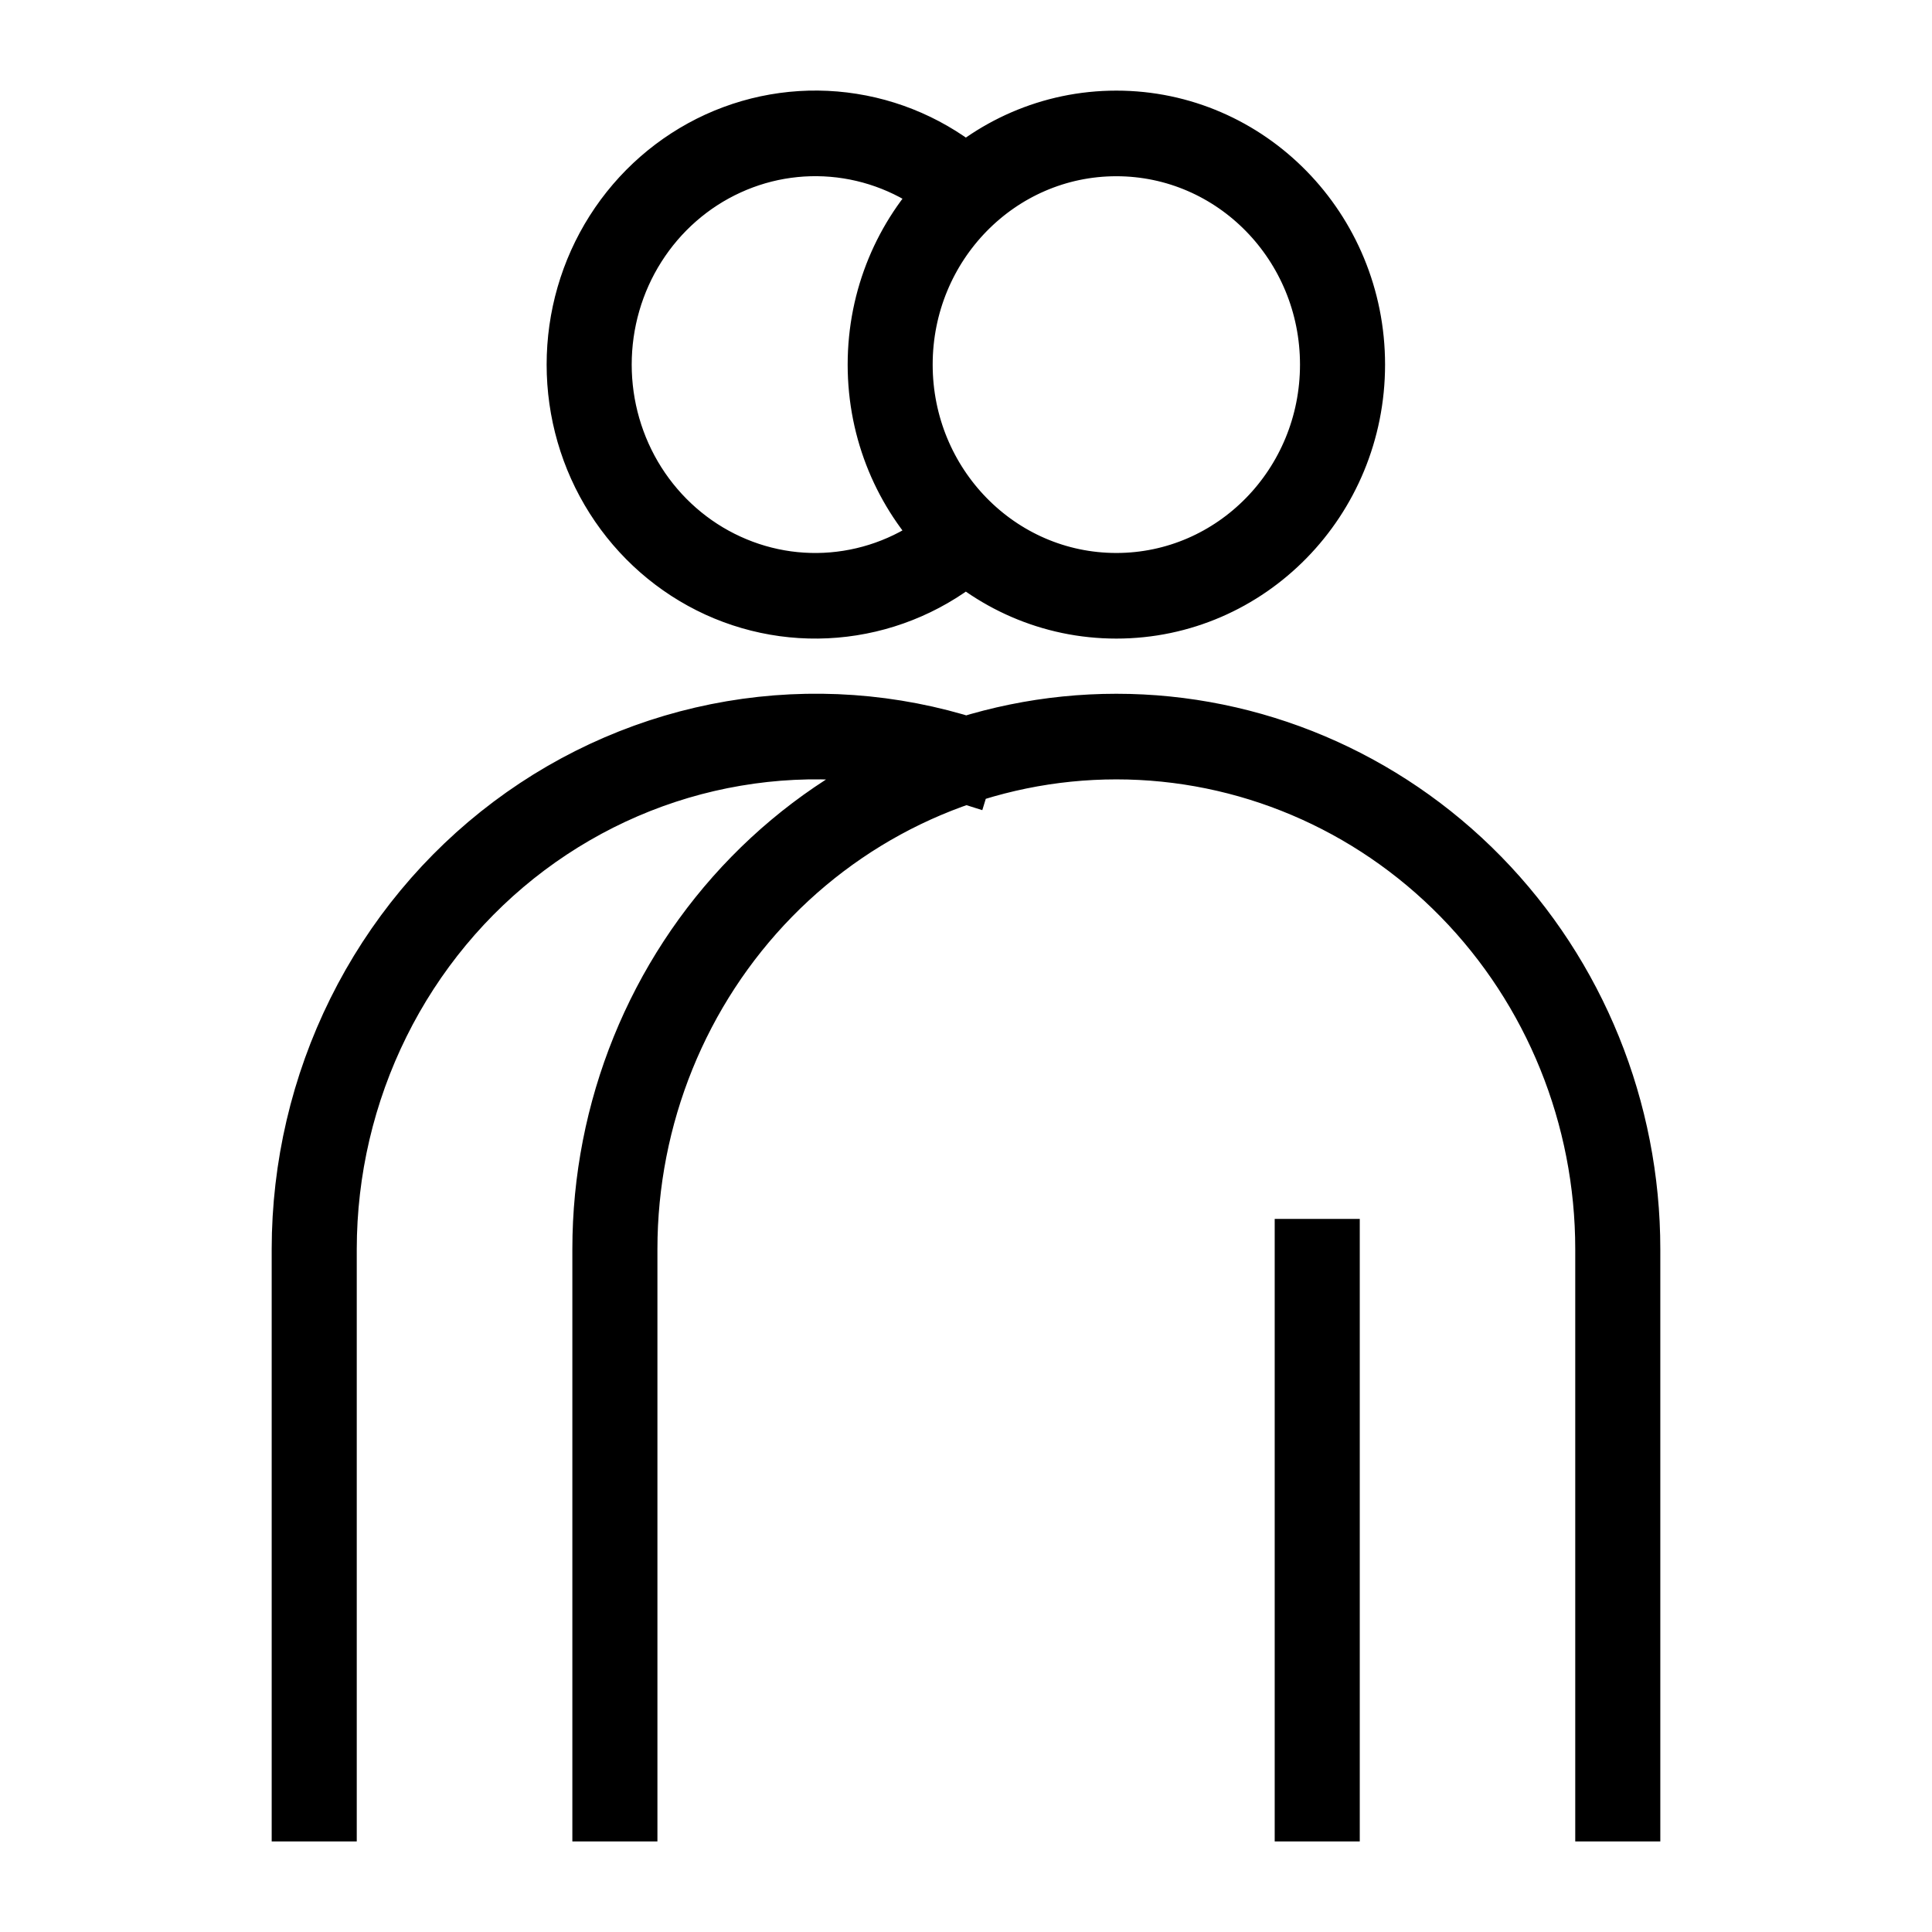 <?xml version="1.0" encoding="UTF-8"?> <svg xmlns="http://www.w3.org/2000/svg" width="32" height="32" viewBox="0 0 32 32" fill="none"><path fill-rule="evenodd" clip-rule="evenodd" d="M22.022 20.689V30H21.613V20.689H22.022Z" fill="black"></path><path fill-rule="evenodd" clip-rule="evenodd" d="M12.119 12.108C13.437 11.884 14.788 11.98 16.062 12.389L15.94 12.788C14.726 12.399 13.441 12.307 12.186 12.521C10.931 12.734 9.744 13.246 8.718 14.015C7.693 14.784 6.859 15.789 6.285 16.948C5.71 18.108 5.41 19.389 5.409 20.689V30H5L5 20.689C5.001 19.323 5.316 17.977 5.92 16.759C6.524 15.541 7.399 14.486 8.476 13.678C9.553 12.87 10.801 12.332 12.119 12.108Z" fill="black"></path><path fill-rule="evenodd" clip-rule="evenodd" d="M9.98 30V20.689H10.389V30H9.98Z" fill="black"></path><path fill-rule="evenodd" clip-rule="evenodd" d="M11.891 2.352C12.587 2.034 13.358 1.928 14.112 2.048C14.865 2.167 15.569 2.507 16.137 3.027L15.865 3.338C15.355 2.873 14.724 2.568 14.049 2.461C13.373 2.354 12.682 2.448 12.058 2.734C11.434 3.019 10.904 3.483 10.532 4.07C10.16 4.656 9.963 5.34 9.963 6.039C9.963 6.737 10.16 7.421 10.532 8.008C10.904 8.594 11.434 9.058 12.058 9.343C12.682 9.629 13.373 9.724 14.049 9.616C14.724 9.509 15.355 9.204 15.865 8.739L16.137 9.051C15.569 9.57 14.865 9.91 14.112 10.029C13.358 10.149 12.587 10.043 11.891 9.725C11.195 9.406 10.604 8.889 10.189 8.235C9.774 7.581 9.554 6.818 9.554 6.039C9.554 5.259 9.774 4.496 10.189 3.842C10.604 3.188 11.195 2.671 11.891 2.352Z" fill="black"></path><path fill-rule="evenodd" clip-rule="evenodd" d="M18.49 12.409C16.342 12.409 14.281 13.282 12.762 14.834C11.243 16.387 10.389 18.493 10.389 20.689H9.98C9.98 18.382 10.877 16.17 12.473 14.539C14.069 12.908 16.233 11.991 18.49 11.991C20.747 11.991 22.912 12.908 24.508 14.539C26.103 16.17 27 18.382 27 20.689V30H26.591V20.689C26.591 18.493 25.738 16.387 24.218 14.834C22.699 13.282 20.639 12.409 18.49 12.409Z" fill="black"></path><path fill-rule="evenodd" clip-rule="evenodd" d="M18.49 2.419C16.534 2.419 14.948 4.04 14.948 6.039C14.948 8.038 16.534 9.659 18.49 9.659C20.446 9.659 22.032 8.038 22.032 6.039C22.032 4.04 20.446 2.419 18.49 2.419ZM14.54 6.039C14.54 3.809 16.308 2.001 18.49 2.001C20.672 2.001 22.441 3.809 22.441 6.039C22.441 8.269 20.672 10.077 18.49 10.077C16.308 10.077 14.54 8.269 14.54 6.039Z" fill="black"></path><path d="M9.98 20.689V30H10.389V20.689M9.98 20.689H10.389M9.98 20.689C9.98 18.382 10.877 16.17 12.473 14.539C14.069 12.908 16.233 11.991 18.49 11.991C20.747 11.991 22.912 12.908 24.508 14.539C26.103 16.17 27 18.382 27 20.689V30H26.591V20.689C26.591 18.493 25.738 16.387 24.218 14.834C22.699 13.282 20.639 12.409 18.49 12.409C16.342 12.409 14.281 13.282 12.762 14.834C11.243 16.387 10.389 18.493 10.389 20.689M22.022 30V20.689H21.613V30H22.022ZM16.062 12.389C14.788 11.98 13.437 11.884 12.119 12.108C10.801 12.332 9.553 12.87 8.476 13.678C7.399 14.486 6.524 15.541 5.92 16.759C5.316 17.977 5.001 19.323 5 20.689L5 30H5.409V20.689C5.41 19.389 5.71 18.108 6.285 16.948C6.859 15.789 7.693 14.784 8.718 14.015C9.744 13.246 10.931 12.734 12.186 12.521C13.441 12.307 14.726 12.399 15.94 12.788L16.062 12.389ZM14.112 2.048C13.358 1.928 12.587 2.034 11.891 2.352C11.195 2.671 10.604 3.188 10.189 3.842C9.774 4.496 9.554 5.259 9.554 6.039C9.554 6.818 9.774 7.581 10.189 8.235C10.604 8.889 11.195 9.406 11.891 9.725C12.587 10.043 13.358 10.149 14.112 10.029C14.865 9.91 15.569 9.57 16.137 9.051L15.865 8.739C15.355 9.204 14.724 9.509 14.049 9.616C13.373 9.724 12.682 9.629 12.058 9.343C11.434 9.058 10.904 8.594 10.532 8.008C10.16 7.421 9.963 6.737 9.963 6.039C9.963 5.34 10.16 4.656 10.532 4.07C10.904 3.483 11.434 3.019 12.058 2.734C12.682 2.448 13.373 2.354 14.049 2.461C14.724 2.568 15.355 2.873 15.865 3.338L16.137 3.027C15.569 2.507 14.865 2.167 14.112 2.048ZM14.948 6.039C14.948 4.04 16.534 2.419 18.49 2.419C20.446 2.419 22.032 4.04 22.032 6.039C22.032 8.038 20.446 9.659 18.49 9.659C16.534 9.659 14.948 8.038 14.948 6.039ZM18.49 2.001C16.308 2.001 14.54 3.809 14.54 6.039C14.54 8.269 16.308 10.077 18.49 10.077C20.672 10.077 22.441 8.269 22.441 6.039C22.441 3.809 20.672 2.001 18.49 2.001Z" stroke="black" stroke-miterlimit="10"></path></svg> 